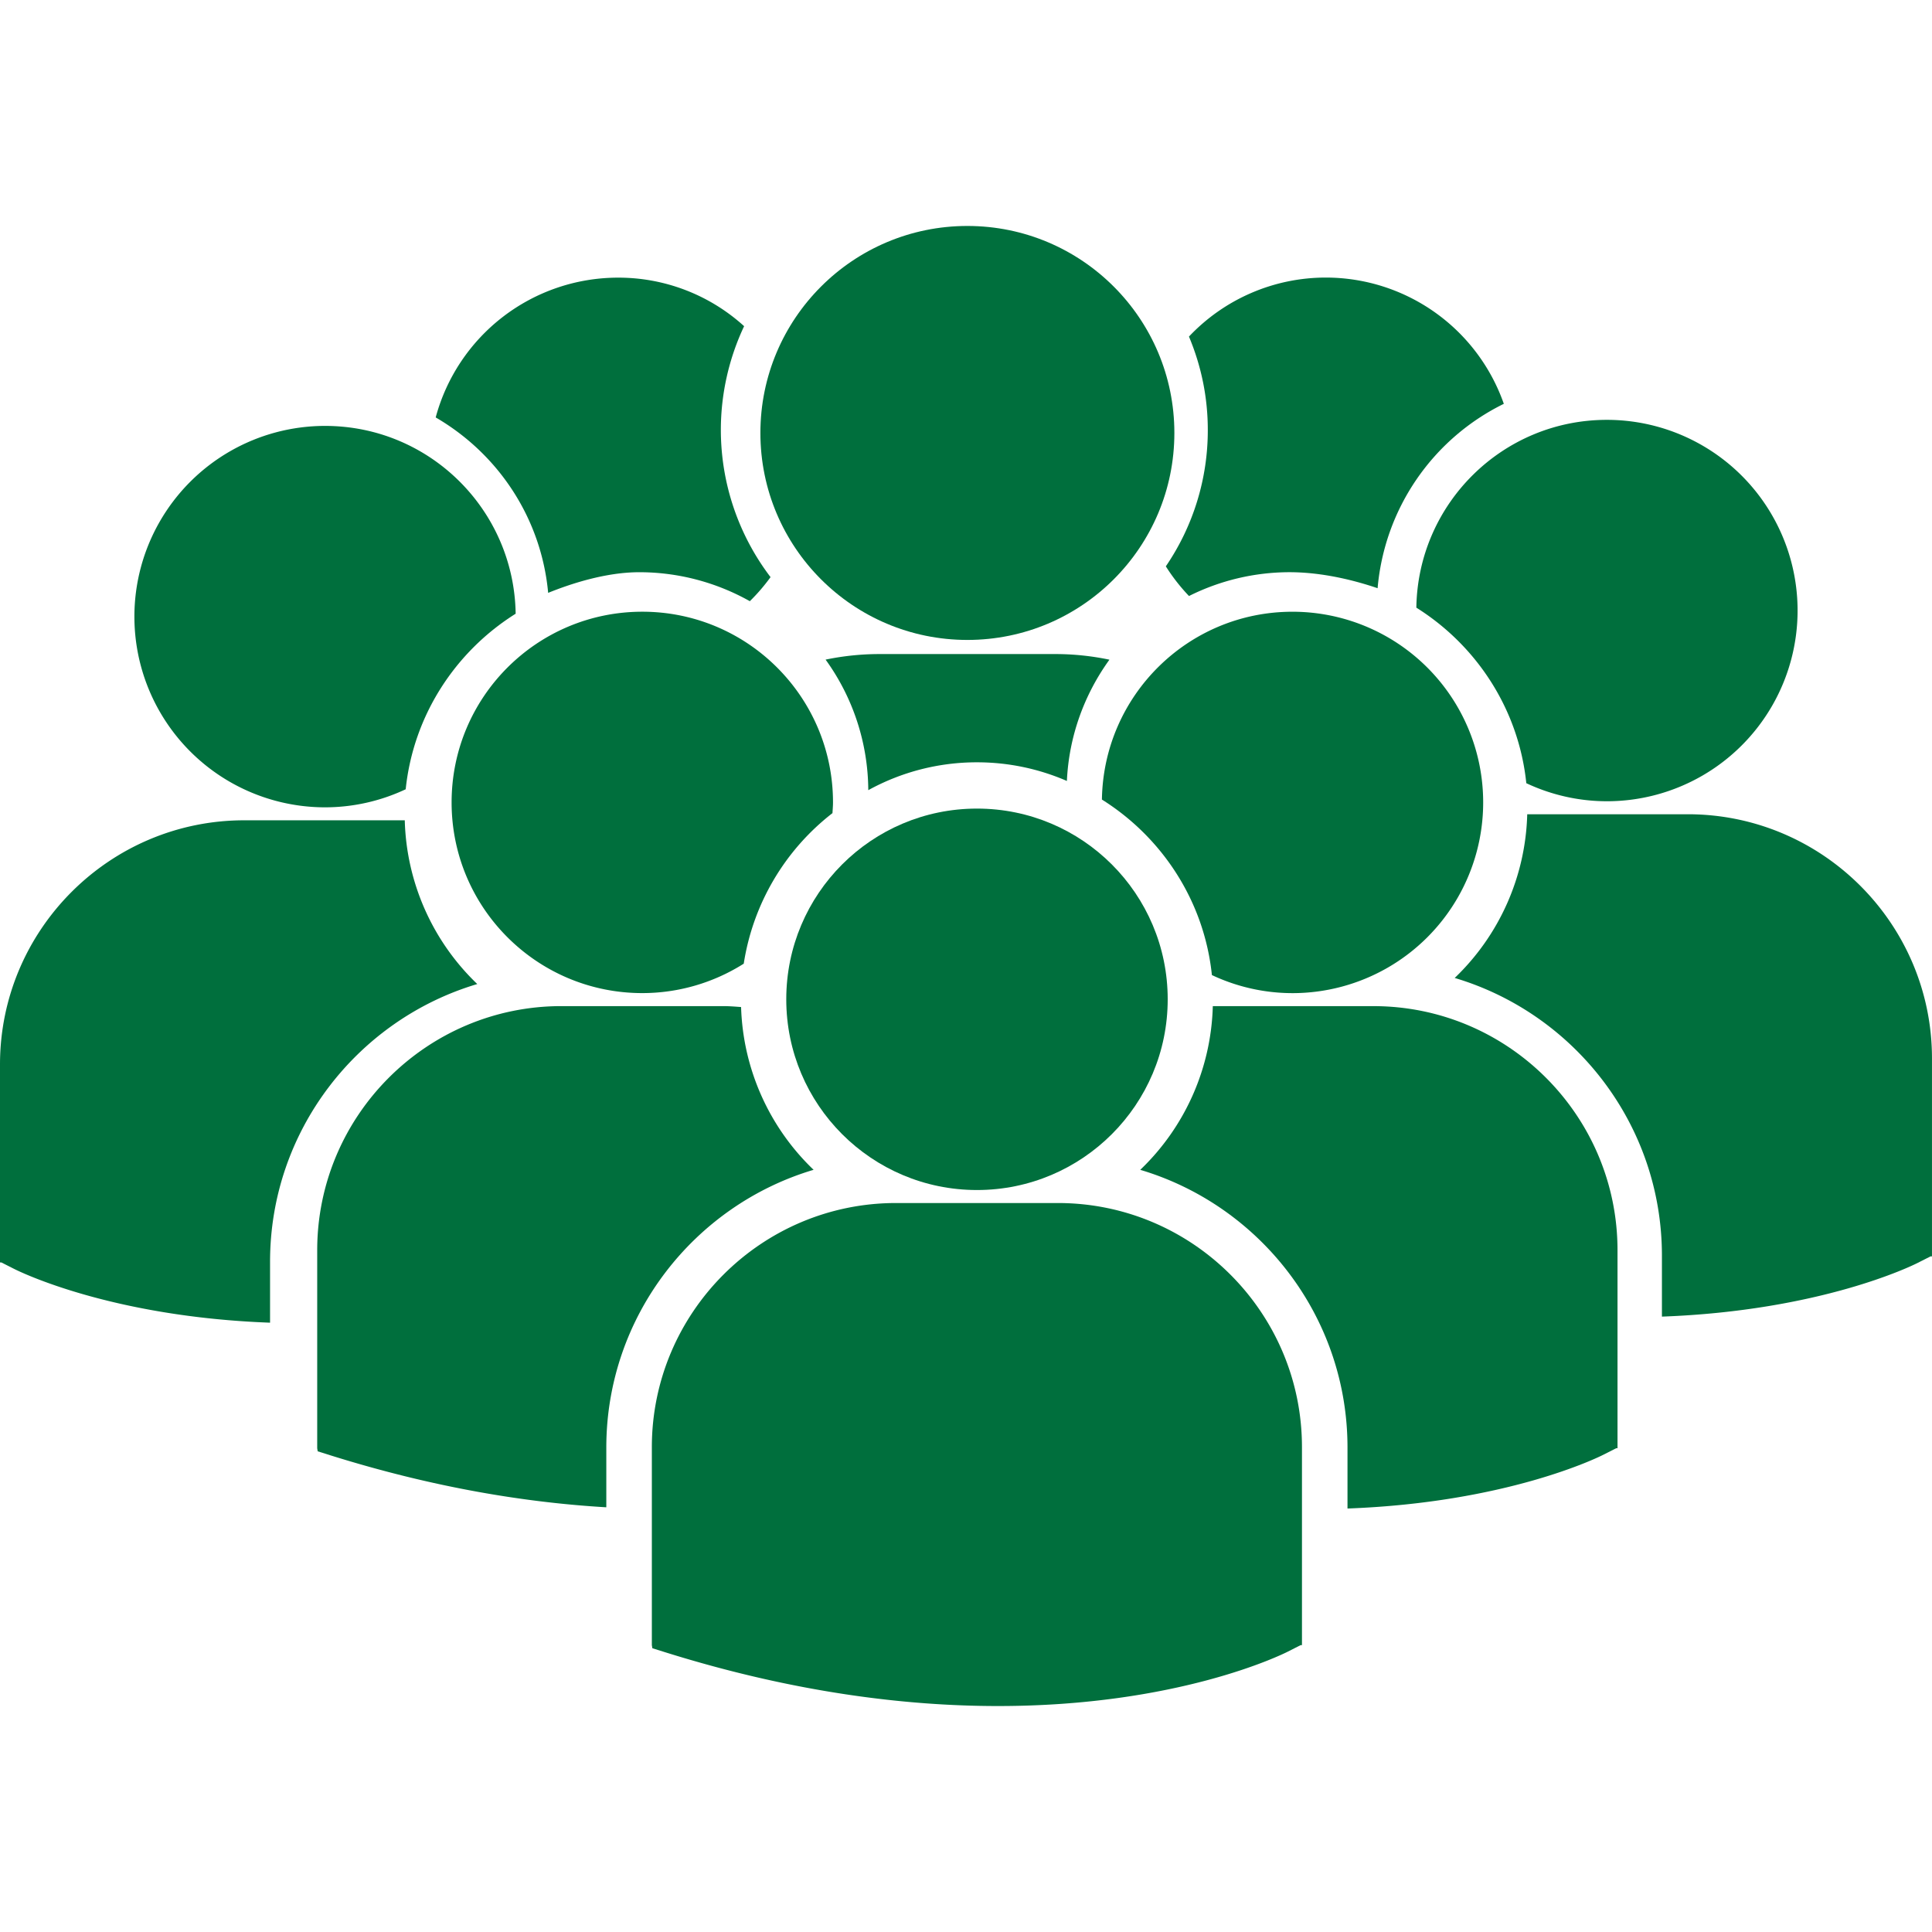 <svg xmlns="http://www.w3.org/2000/svg" version="1.1" xmlns:xlink="http://www.w3.org/1999/xlink" width="512" height="512" x="0" y="0" viewBox="0 0 97.968 97.968" style="enable-background:new 0 0 512 512" xml:space="preserve"><g><path d="M49.541 38.655c1.617 0 3.158.338 4.559.946.105-2.286.893-4.4 2.157-6.15a13.414 13.414 0 0 0-2.748-.285h-8.906c-.938 0-1.856.098-2.739.282a11.386 11.386 0 0 1 2.165 6.62 11.406 11.406 0 0 1 5.512-1.413z" fill="#006f3d" opacity="1" data-original="#000000"></path><circle cx="49.054" cy="21.954" r="10.496" fill="#006f3d" opacity="1" data-original="#000000"></circle><path d="M65.539 50.36a9.67 9.67 0 0 0 9.67-9.67 9.668 9.668 0 0 0-9.67-9.67c-5.292 0-9.583 4.251-9.663 9.524 3.049 1.912 5.187 5.146 5.577 8.9a9.598 9.598 0 0 0 4.086.916zM32.571 31.019c-5.343 0-9.671 4.329-9.671 9.67s4.328 9.669 9.671 9.669a9.621 9.621 0 0 0 5.143-1.492 11.978 11.978 0 0 1 4.499-7.634c.01-.181.027-.36.027-.543 0-5.341-4.33-9.67-9.669-9.67zM71.82 30.813c3.049 1.912 5.187 5.146 5.576 8.901a9.61 9.61 0 0 0 4.086.916 9.669 9.669 0 0 0 9.67-9.67 9.669 9.669 0 0 0-9.67-9.67c-5.291-.001-9.582 4.251-9.662 9.523z" fill="#006f3d" opacity="1" data-original="#000000"></path><circle cx="49.541" cy="50.673" r="9.671" fill="#006f3d" opacity="1" data-original="#000000"></circle><path d="M69.643 51.019h-8.144a11.918 11.918 0 0 1-3.679 8.301c6.068 1.806 10.509 7.434 10.509 14.082v3.092c8.04-.297 12.674-2.573 12.979-2.729l.646-.328h.067V63.401c.002-6.828-5.552-12.382-12.378-12.382z" fill="#006f3d" opacity="1" data-original="#000000"></path><path d="M85.585 41.289h-8.142a11.917 11.917 0 0 1-3.678 8.301c6.068 1.806 10.508 7.433 10.508 14.081v3.092c8.039-.296 12.674-2.572 12.979-2.729l.646-.327h.069V53.671c0-6.827-5.554-12.382-12.382-12.382zM41.256 59.319a11.928 11.928 0 0 1-3.677-8.254c-.301-.022-.6-.047-.908-.047h-8.203c-6.828 0-12.383 5.555-12.383 12.383v10.037l.025.155.691.218c5.227 1.633 9.893 2.383 13.944 2.621v-3.031c.002-6.647 4.441-12.275 10.511-14.082z" fill="#006f3d" opacity="1" data-original="#000000"></path><path d="M53.643 61.003h-8.206c-6.828 0-12.383 5.557-12.383 12.382v10.037l.026.157.69.216c6.516 2.035 12.177 2.715 16.835 2.715 9.101 0 14.375-2.595 14.701-2.76l.646-.328h.068V73.385c.003-6.827-5.551-12.382-12.377-12.382zM16.486 40.938a9.613 9.613 0 0 0 4.086-.916c.39-3.755 2.527-6.99 5.576-8.902-.08-5.271-4.371-9.523-9.662-9.523a9.67 9.67 0 0 0-9.671 9.671 9.67 9.67 0 0 0 9.671 9.67zM24.202 49.899a11.923 11.923 0 0 1-3.677-8.303h-8.143C5.554 41.597 0 47.152 0 53.979v10.037h.069l.646.327c.306.154 4.939 2.433 12.979 2.728v-3.092c0-6.647 4.439-12.275 10.508-14.08z" fill="#006f3d" opacity="1" data-original="#000000"></path><path d="M27.796 30.063c1.16-.47 2.93-1.047 4.62-1.047 1.967 0 3.891.506 5.607 1.469a9.726 9.726 0 0 0 1.05-1.22 12.33 12.33 0 0 1-2.52-7.464c0-1.818.406-3.622 1.18-5.261a9.478 9.478 0 0 0-6.399-2.461 9.58 9.58 0 0 0-9.241 7.088c3.248 1.89 5.364 5.194 5.703 8.896zM59.117 28.718a9.568 9.568 0 0 0 1.175 1.505 11.425 11.425 0 0 1 5.092-1.208c1.729 0 3.386.442 4.472.812a11.523 11.523 0 0 1 6.4-9.35 9.568 9.568 0 0 0-9.021-6.402 9.543 9.543 0 0 0-6.945 2.992c.634 1.512.955 3.101.955 4.73a12.229 12.229 0 0 1-2.128 6.921z" fill="#006f3d" opacity="1" data-original="#000000"></path></g></svg>